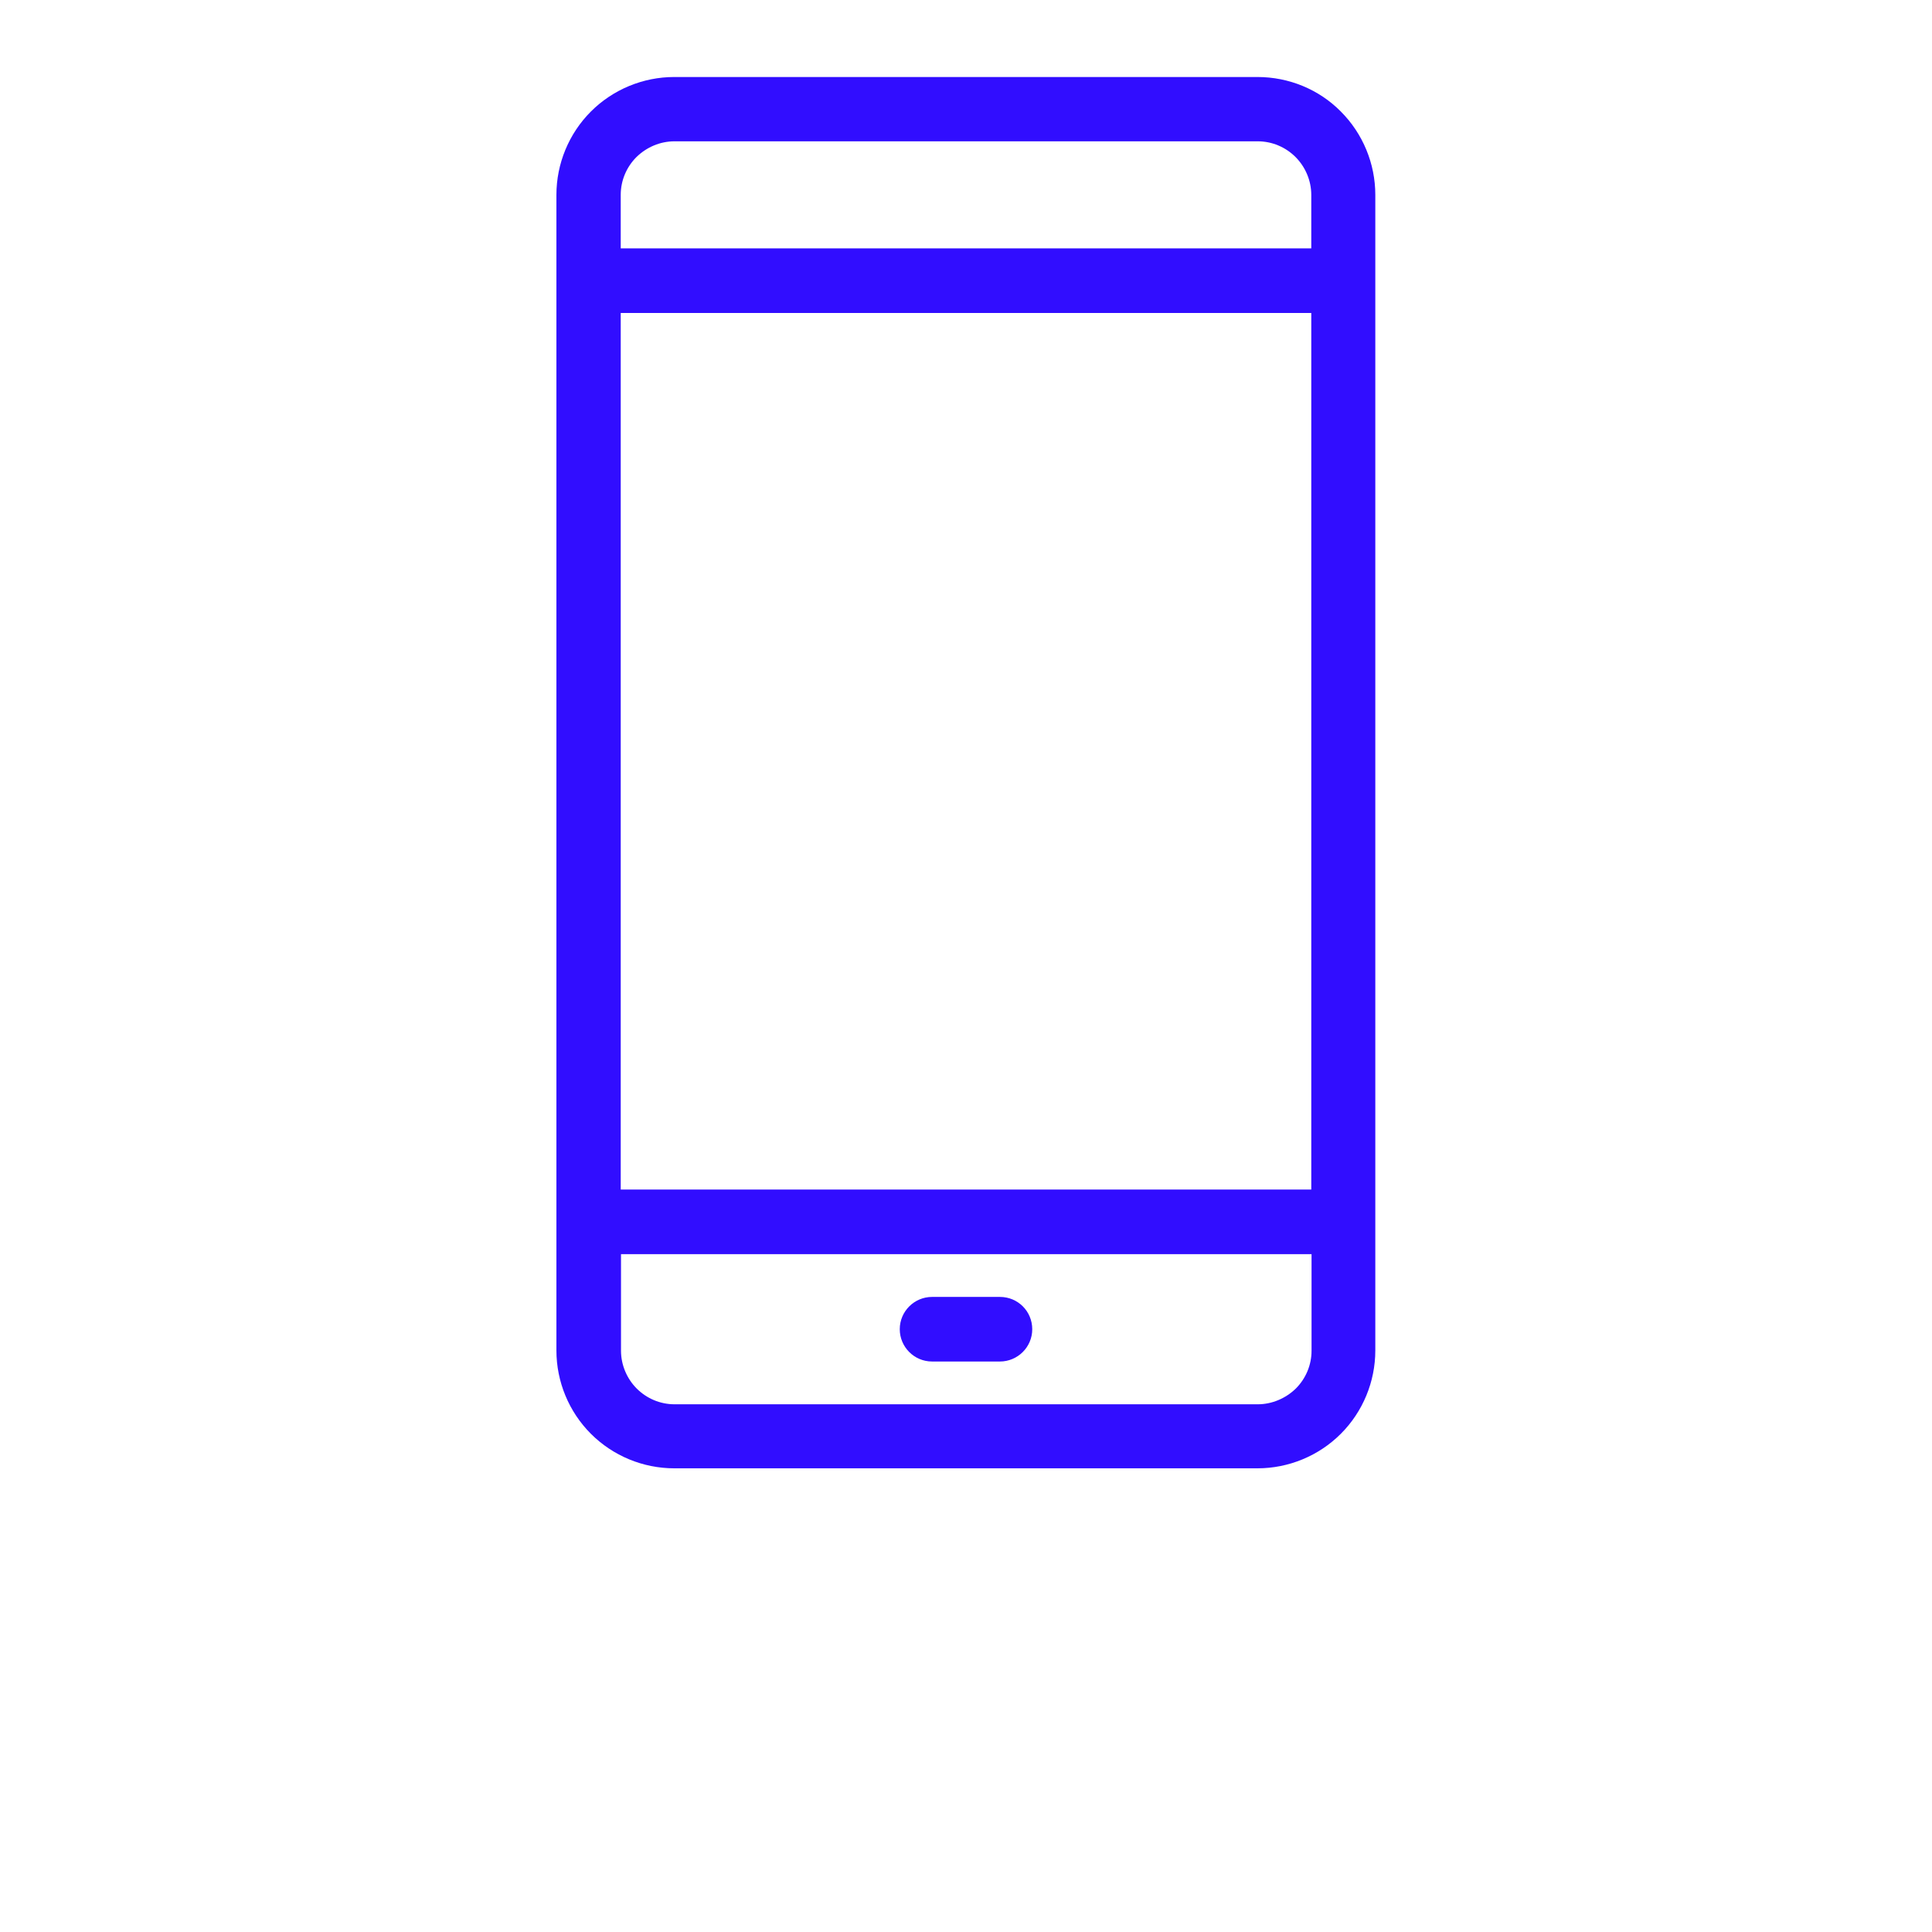<?xml version="1.0" encoding="UTF-8"?> <svg xmlns="http://www.w3.org/2000/svg" xmlns:xlink="http://www.w3.org/1999/xlink" version="1.1" id="Layer_1" x="0px" y="0px" viewBox="0 0 700 700" style="enable-background:new 0 0 700 700;" xml:space="preserve"> <style type="text/css"> .st0{fill:#310DFF;} </style> <g> <path class="st0" d="M455.6,27.9H244.3c-11.3,0-22.2,4.5-30.2,12.5c-8,8-12.5,18.9-12.5,30.2v418.7c0,11.3,4.5,22.2,12.5,30.2 c8,8,18.9,12.5,30.2,12.5h211.3c11.3,0,22.2-4.5,30.2-12.5c8-8,12.5-18.9,12.5-30.2V70.6c0-11.3-4.5-22.2-12.5-30.2 C477.9,32.4,467,27.9,455.6,27.9z M224.9,113.4h250.2V431H224.9L224.9,113.4z M244.4,51.2h211.3c5.2,0,10.1,2.1,13.7,5.7 c3.6,3.6,5.7,8.6,5.7,13.7v19.4H224.9V70.6c0-5.2,2.1-10.1,5.7-13.7C234.3,53.3,239.2,51.2,244.4,51.2L244.4,51.2z M455.7,508.8 H244.4c-5.2,0-10.1-2.1-13.7-5.7c-3.6-3.6-5.7-8.6-5.7-13.7v-35h250.2v35c0,5.2-2.1,10.1-5.7,13.7 C465.8,506.7,460.8,508.8,455.7,508.8L455.7,508.8z"></path> <path class="st0" d="M362.3,469.9h-24.6c-6.4,0-11.7,5.2-11.7,11.7c0,6.4,5.2,11.7,11.7,11.7h24.6c6.4,0,11.7-5.2,11.7-11.7 C374,475.1,368.8,469.9,362.3,469.9z"></path> </g> </svg> 